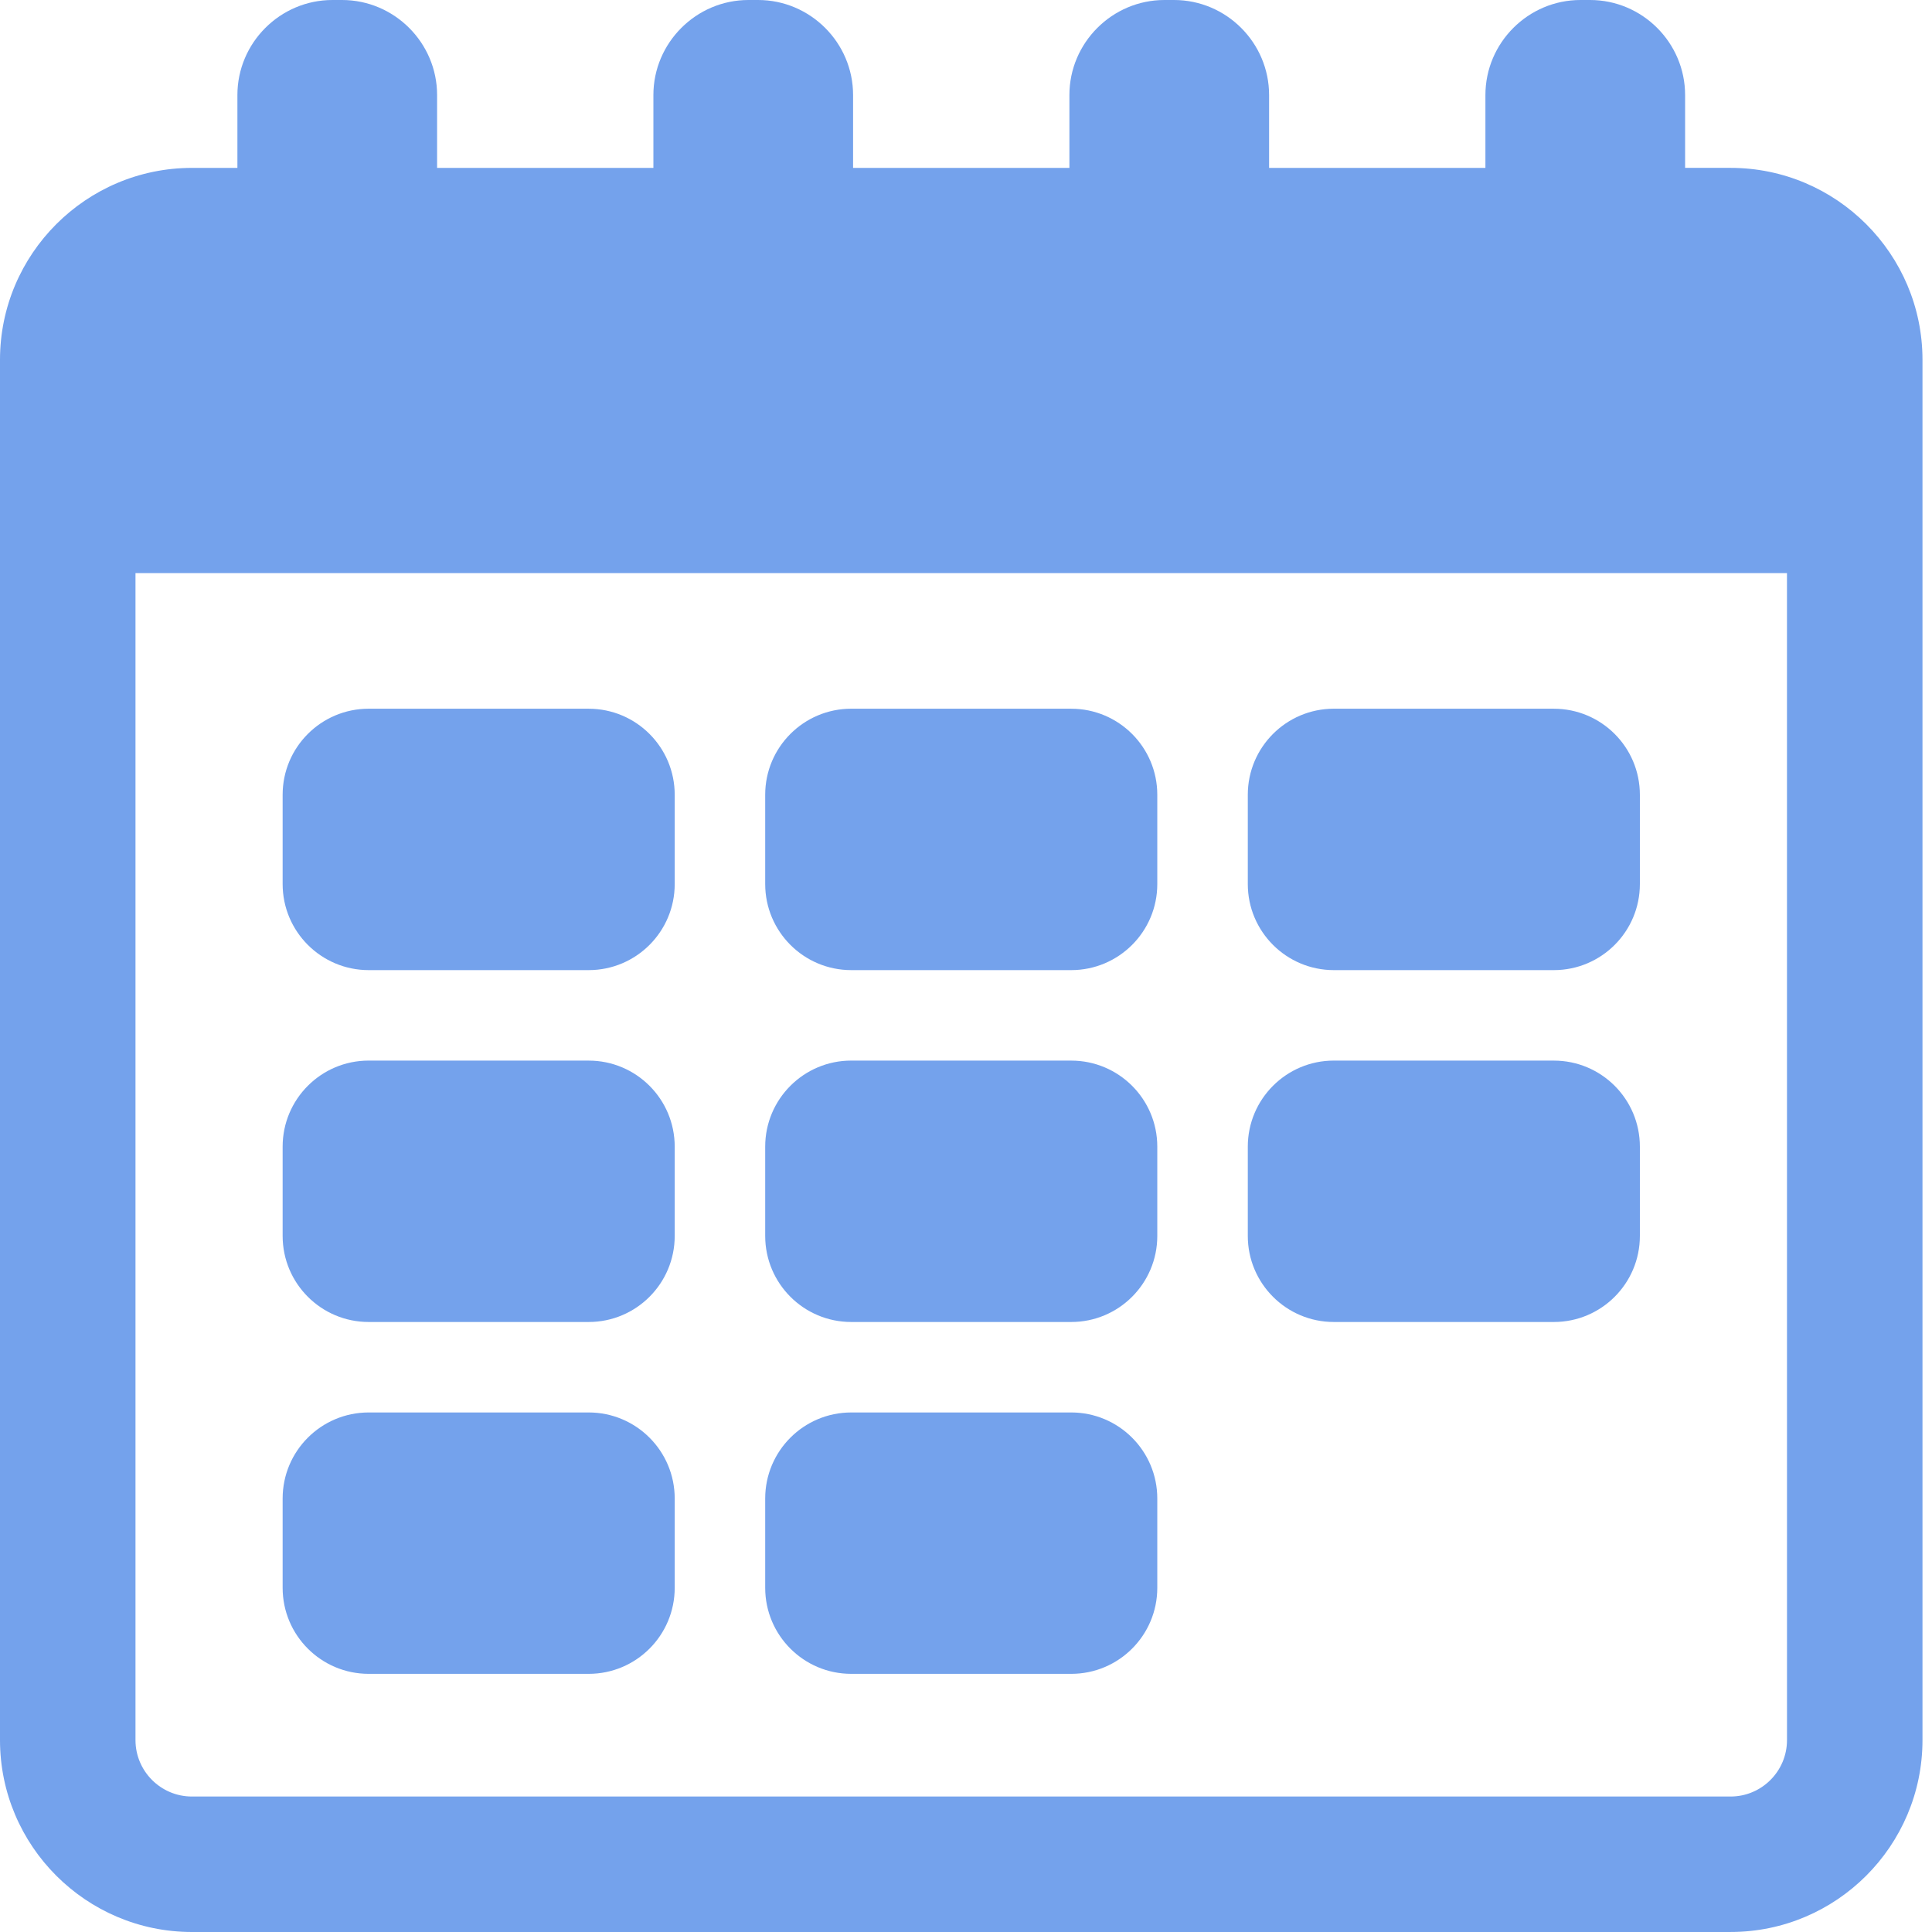 <?xml version="1.0" encoding="UTF-8"?> <svg xmlns="http://www.w3.org/2000/svg" width="92" height="92" viewBox="0 0 92 92" fill="none"> <path d="M9.14 91.999H82.408C87.447 91.999 91.547 87.899 91.547 82.861V17.134C91.547 12.094 87.447 7.994 82.408 7.994H80.243V4.526C80.243 2.036 78.207 0 75.717 0H75.26C72.771 0 70.734 2.036 70.734 4.526V7.995H60.433V4.526C60.433 2.036 58.397 0 55.907 0H55.45C52.961 0 50.924 2.036 50.924 4.526V7.995H40.623V4.526C40.623 2.036 38.587 0 36.098 0H35.641C33.152 0 31.114 2.036 31.114 4.526V7.995H20.814V4.526C20.814 2.036 18.777 0 16.288 0H15.831C13.342 0 11.305 2.036 11.305 4.526V7.995H9.14C4.1 7.995 0 12.095 0 17.134V82.862C0.001 87.9 4.101 92 9.141 92L9.14 91.999ZM85.095 82.861C85.095 84.343 83.89 85.549 82.407 85.549H9.139C7.657 85.549 6.452 84.343 6.452 82.861V27.29H85.094L85.095 82.861Z" fill="#74A2EC"></path> <path d="M17.557 46.196H28.032C30.295 46.196 32.129 44.361 32.129 42.098V37.847C32.129 35.584 30.295 33.749 28.032 33.749L17.557 33.748C15.294 33.748 13.459 35.583 13.459 37.846V42.097C13.459 44.36 15.294 46.196 17.557 46.196Z" fill="#74A2EC"></path> <path d="M40.536 46.196H51.011C53.274 46.196 55.109 44.361 55.109 42.098V37.847C55.109 35.584 53.274 33.749 51.011 33.749L40.536 33.748C38.273 33.748 36.438 35.583 36.438 37.846V42.097C36.438 44.36 38.273 46.196 40.536 46.196Z" fill="#74A2EC"></path> <path d="M63.517 46.196H73.992C76.255 46.196 78.089 44.361 78.089 42.098V37.847C78.089 35.584 76.255 33.749 73.992 33.749L63.517 33.748C61.254 33.748 59.419 35.583 59.419 37.846V42.097C59.418 44.36 61.254 46.196 63.517 46.196Z" fill="#74A2EC"></path> <path d="M17.557 62.952H28.032C30.295 62.952 32.129 61.117 32.129 58.854V54.602C32.129 52.339 30.295 50.505 28.032 50.505L17.557 50.504C15.294 50.504 13.459 52.339 13.459 54.602V58.853C13.459 61.117 15.294 62.952 17.557 62.952Z" fill="#74A2EC"></path> <path d="M40.536 62.952H51.011C53.274 62.952 55.109 61.117 55.109 58.854V54.602C55.109 52.339 53.274 50.505 51.011 50.505L40.536 50.504C38.273 50.504 36.438 52.339 36.438 54.602V58.853C36.438 61.117 38.273 62.952 40.536 62.952Z" fill="#74A2EC"></path> <path d="M63.517 62.952H73.992C76.255 62.952 78.089 61.117 78.089 58.854V54.602C78.089 52.339 76.255 50.505 73.992 50.505L63.517 50.504C61.254 50.504 59.419 52.339 59.419 54.602V58.853C59.418 61.117 61.254 62.952 63.517 62.952Z" fill="#74A2EC"></path> <path d="M17.557 79.707H28.032C30.295 79.707 32.129 77.873 32.129 75.609V71.358C32.129 69.095 30.295 67.26 28.032 67.26L17.557 67.26C15.294 67.26 13.459 69.094 13.459 71.358V75.609C13.459 77.873 15.294 79.707 17.557 79.707Z" fill="#74A2EC"></path> <path d="M40.536 79.707H51.011C53.274 79.707 55.109 77.873 55.109 75.609V71.358C55.109 69.095 53.274 67.26 51.011 67.26L40.536 67.26C38.273 67.26 36.438 69.094 36.438 71.358V75.609C36.438 77.873 38.273 79.707 40.536 79.707Z" fill="#74A2EC"></path> </svg> 